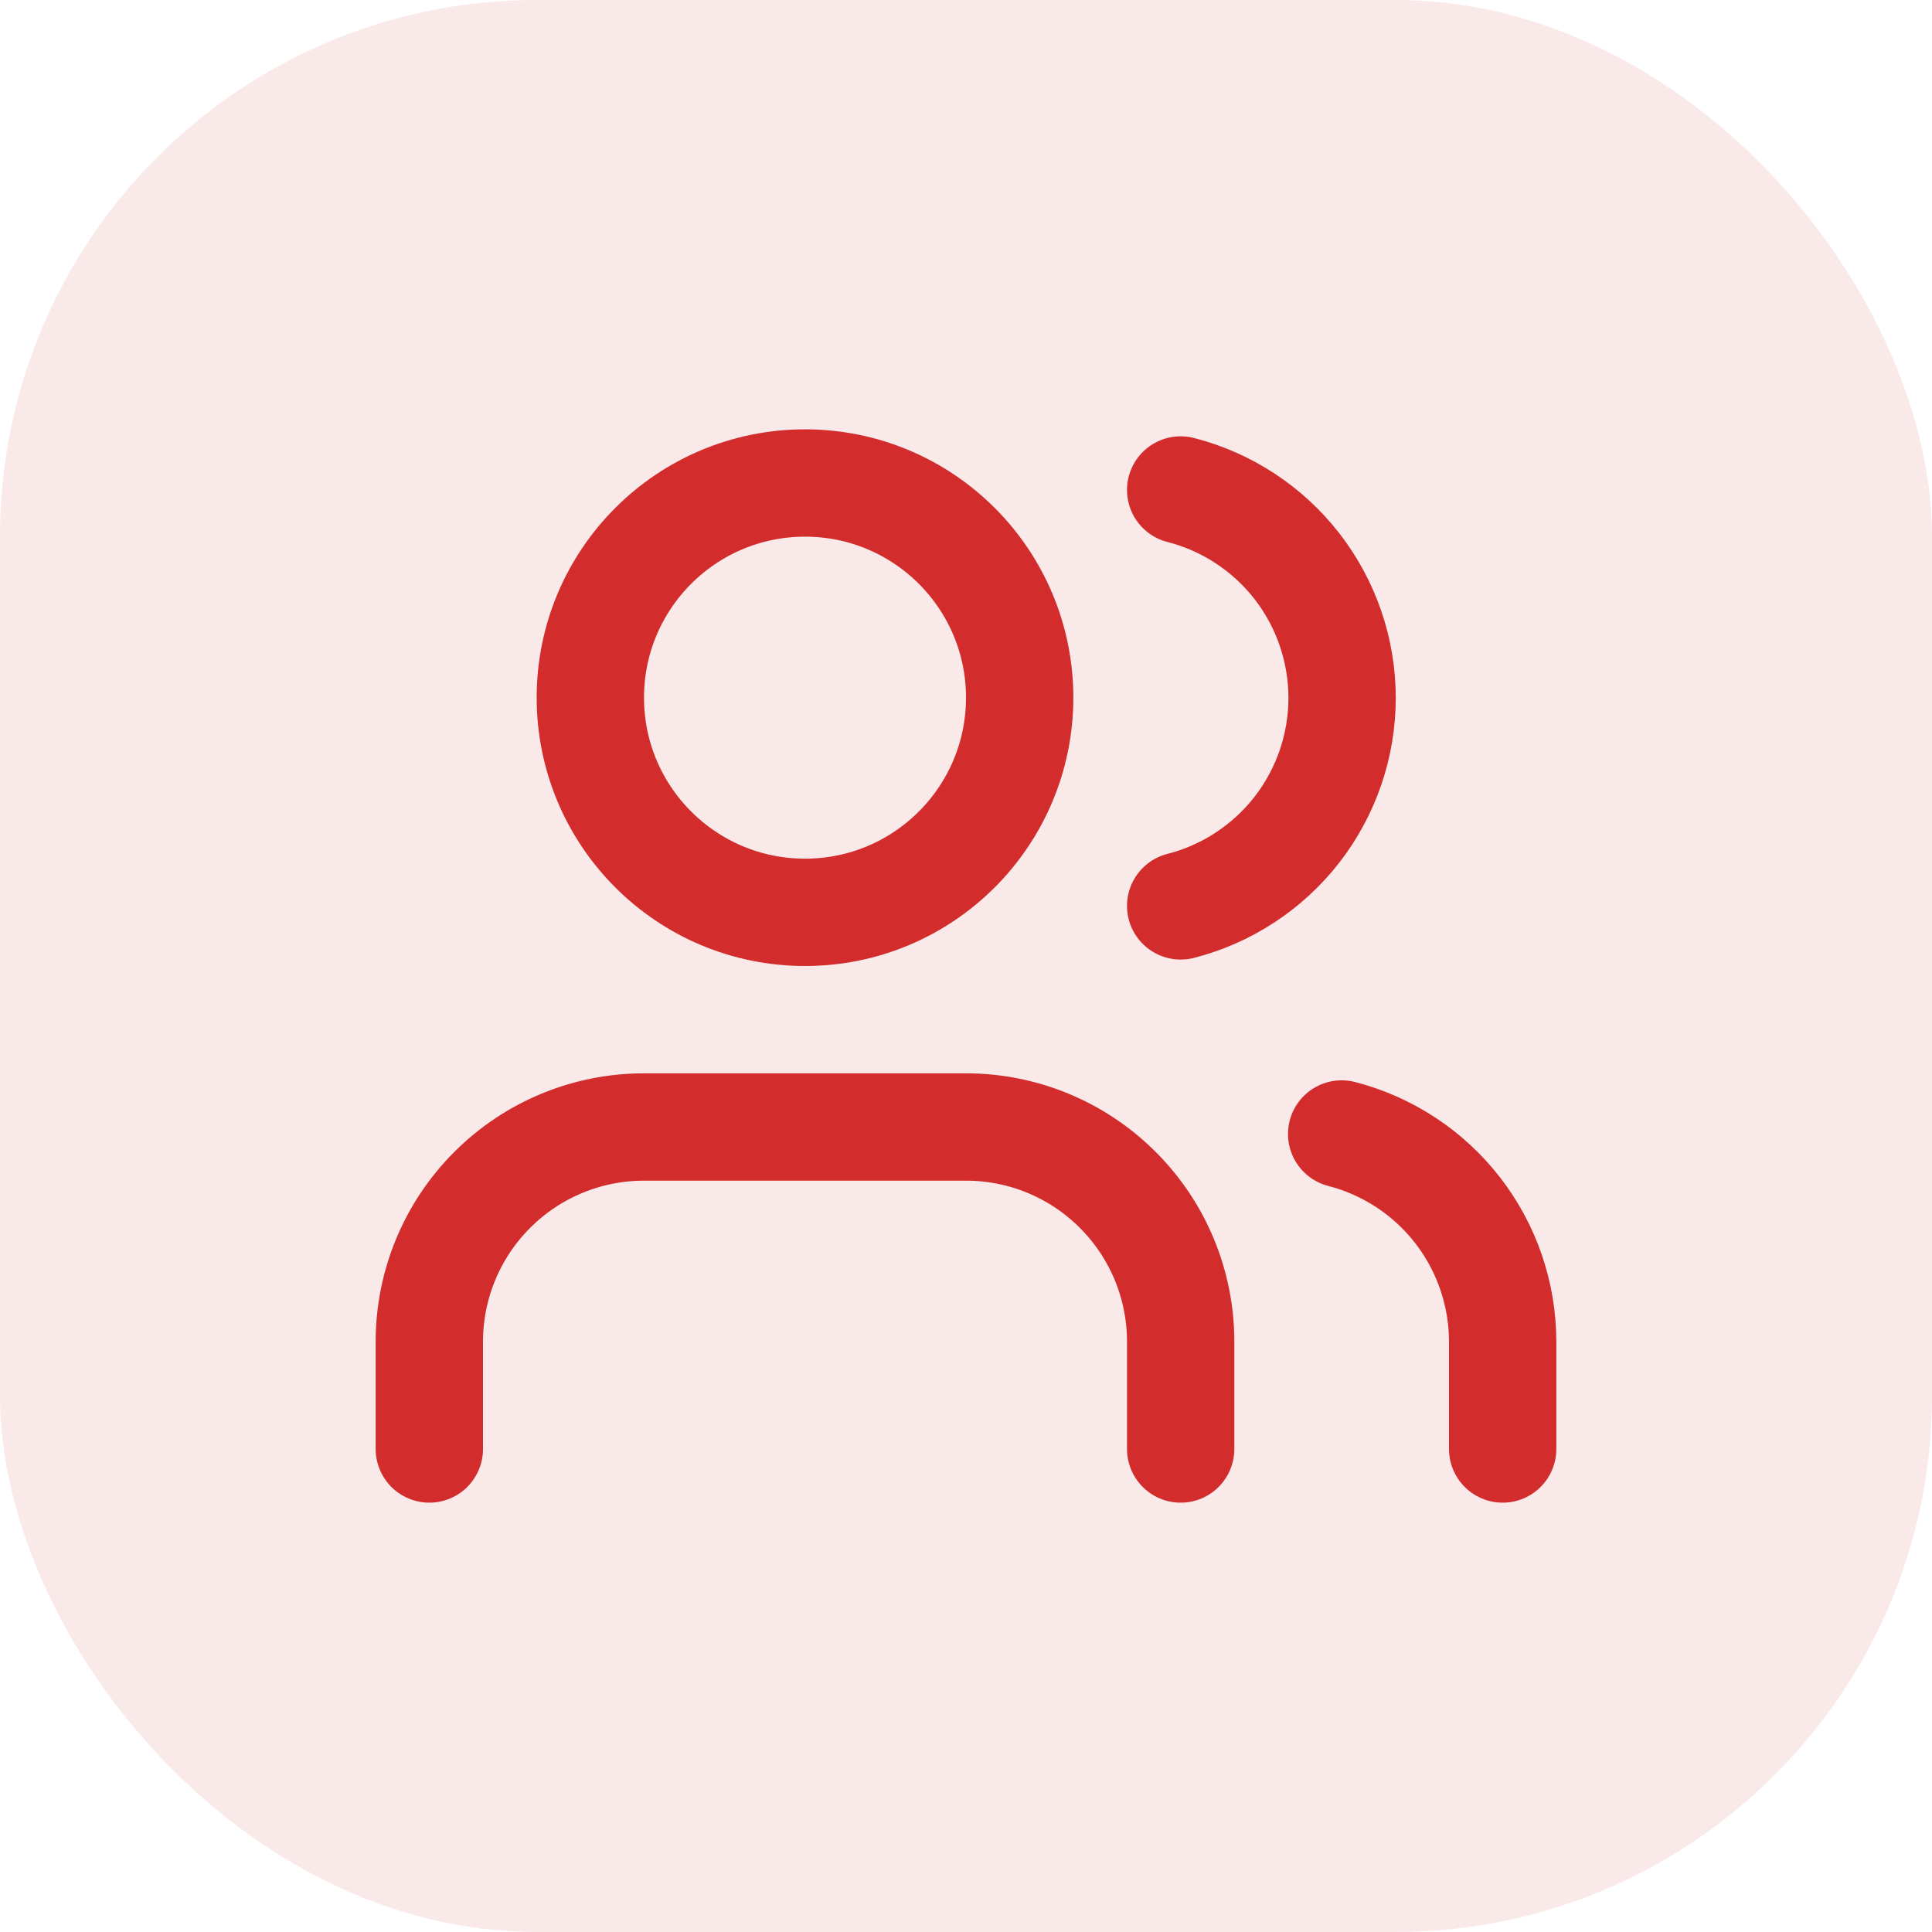 <?xml version="1.0" encoding="UTF-8"?>
<svg xmlns="http://www.w3.org/2000/svg" width="36" height="36" viewBox="0 0 36 36" fill="none">
  <path d="M22 27V25C22 23.939 21.579 22.922 20.828 22.172C20.078 21.421 19.061 21 18 21H12C10.939 21 9.922 21.421 9.172 22.172C8.421 22.922 8 23.939 8 25V27" stroke="#D22D2D" stroke-width="2" stroke-linecap="round" stroke-linejoin="round"></path>
  <path d="M15 17C17.209 17 19 15.209 19 13C19 10.791 17.209 9 15 9C12.791 9 11 10.791 11 13C11 15.209 12.791 17 15 17Z" stroke="#D22D2D" stroke-width="2" stroke-linecap="round" stroke-linejoin="round"></path>
  <path d="M28 27V25C27.999 24.114 27.704 23.253 27.161 22.552C26.618 21.852 25.858 21.352 25 21.13" stroke="#D22D2D" stroke-width="2" stroke-linecap="round" stroke-linejoin="round"></path>
  <path d="M22 9.13C22.86 9.35 23.623 9.851 24.168 10.552C24.712 11.254 25.008 12.117 25.008 13.005C25.008 13.893 24.712 14.756 24.168 15.458C23.623 16.159 22.86 16.66 22 16.88" stroke="#D22D2D" stroke-width="2" stroke-linecap="round" stroke-linejoin="round"></path>
  <rect width="36" height="36" rx="10" fill="#D22D2D" fill-opacity="0.102"></rect>
</svg>
